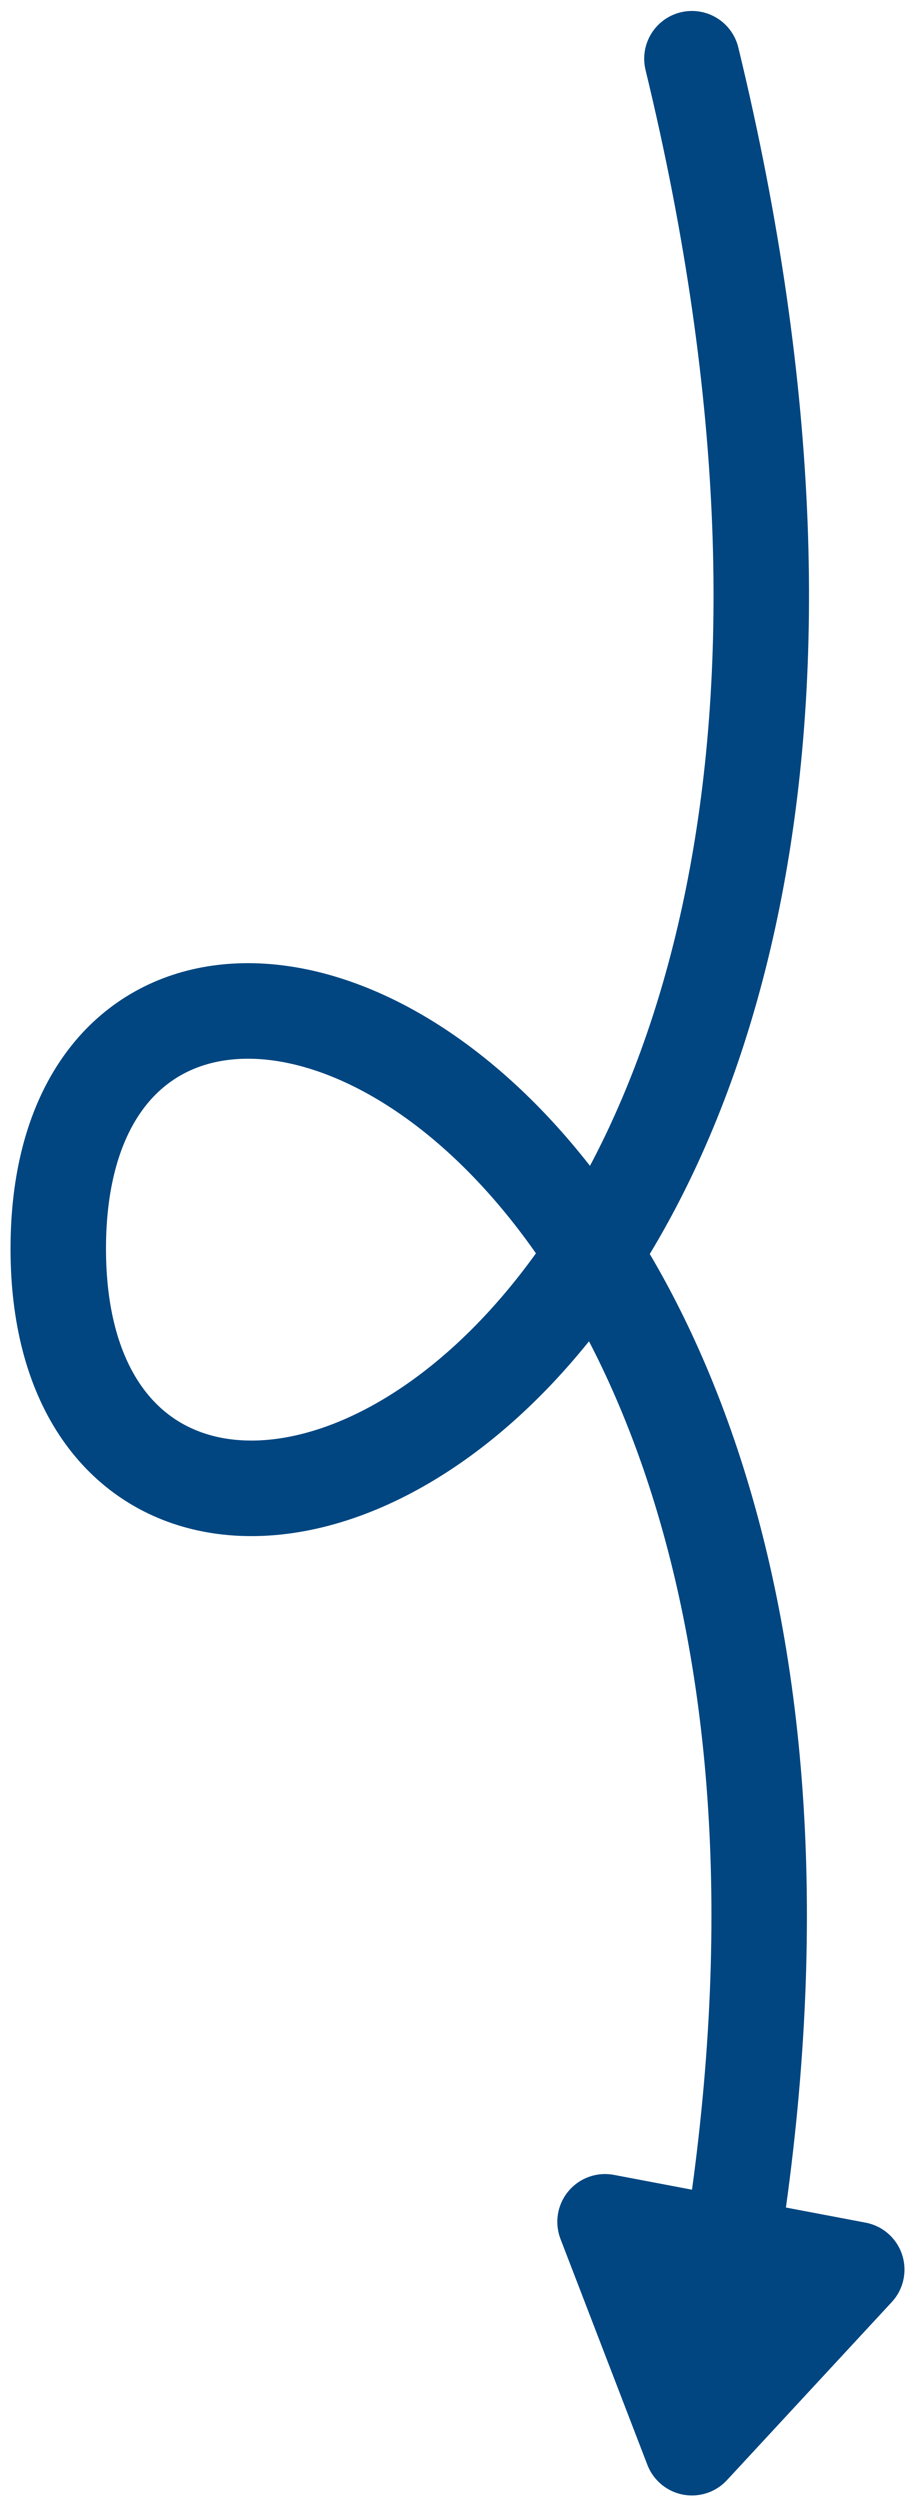 <svg width="74" height="202" viewBox="0 0 74 202" fill="none" xmlns="http://www.w3.org/2000/svg">
<path d="M55.959 4.746C82.777 115.25 4.712 144.511 4.712 100.891C4.712 57.271 82.246 87.26 55.959 197.764M55.959 197.764L48.933 179.515L69.289 183.375L55.959 197.764Z" stroke="#024681" stroke-width="7.721" stroke-linecap="round" stroke-linejoin="round"/>
</svg>
